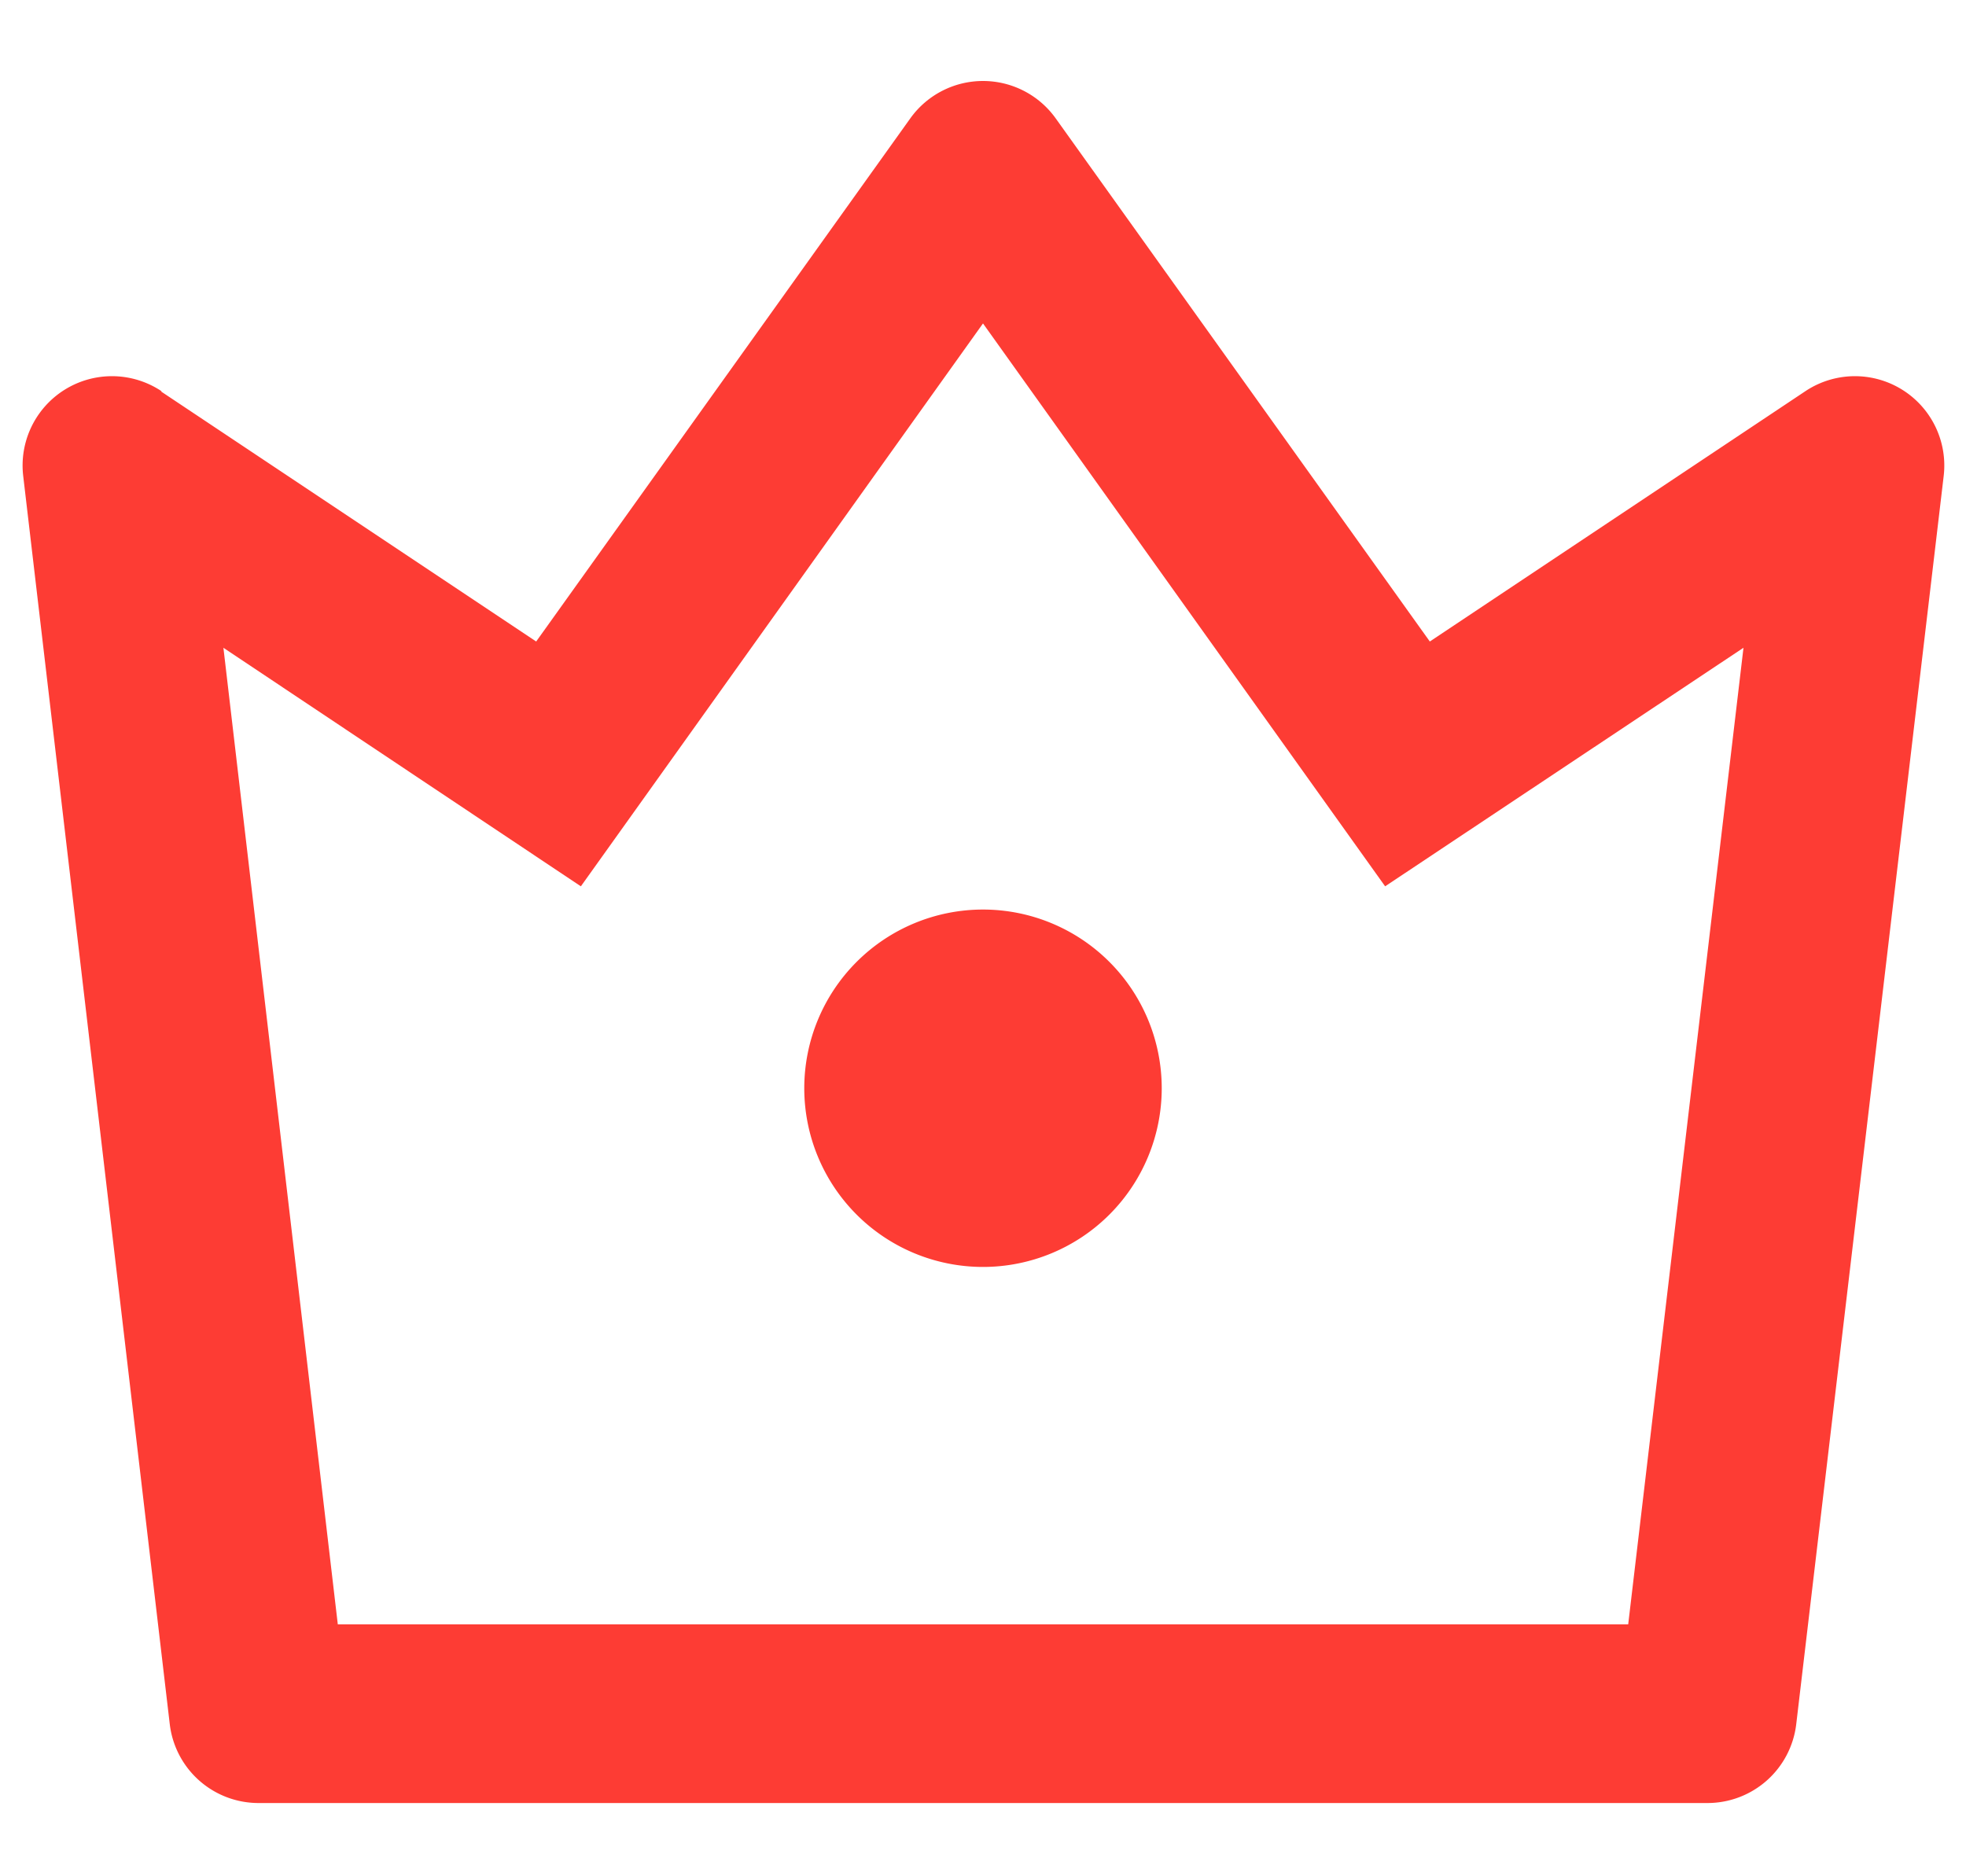 <ns0:svg xmlns:ns0="http://www.w3.org/2000/svg" fill="#FD3C34" viewBox="0 0 22 21">
  <ns0:path fill="#FD3C34" d="m2.5 7.25 1.28 10.93h14.44l1.29-10.93-4.01 2.67-4.5-6.3-4.5 6.3-4-2.67Zm-.7-2.87L6 7.18l4.19-5.86a1 1 0 0 1 1.62 0L16 7.18l4.2-2.8a1 1 0 0 1 1.55.95L20.1 19.3a1 1 0 0 1-.99.88H2.9a1 1 0 0 1-1-.88L.26 5.33a1 1 0 0 1 1.55-.95Zm9.2 9.8a2 2 0 1 1 0-4 2 2 0 0 1 0 4Z" />
</ns0:svg>